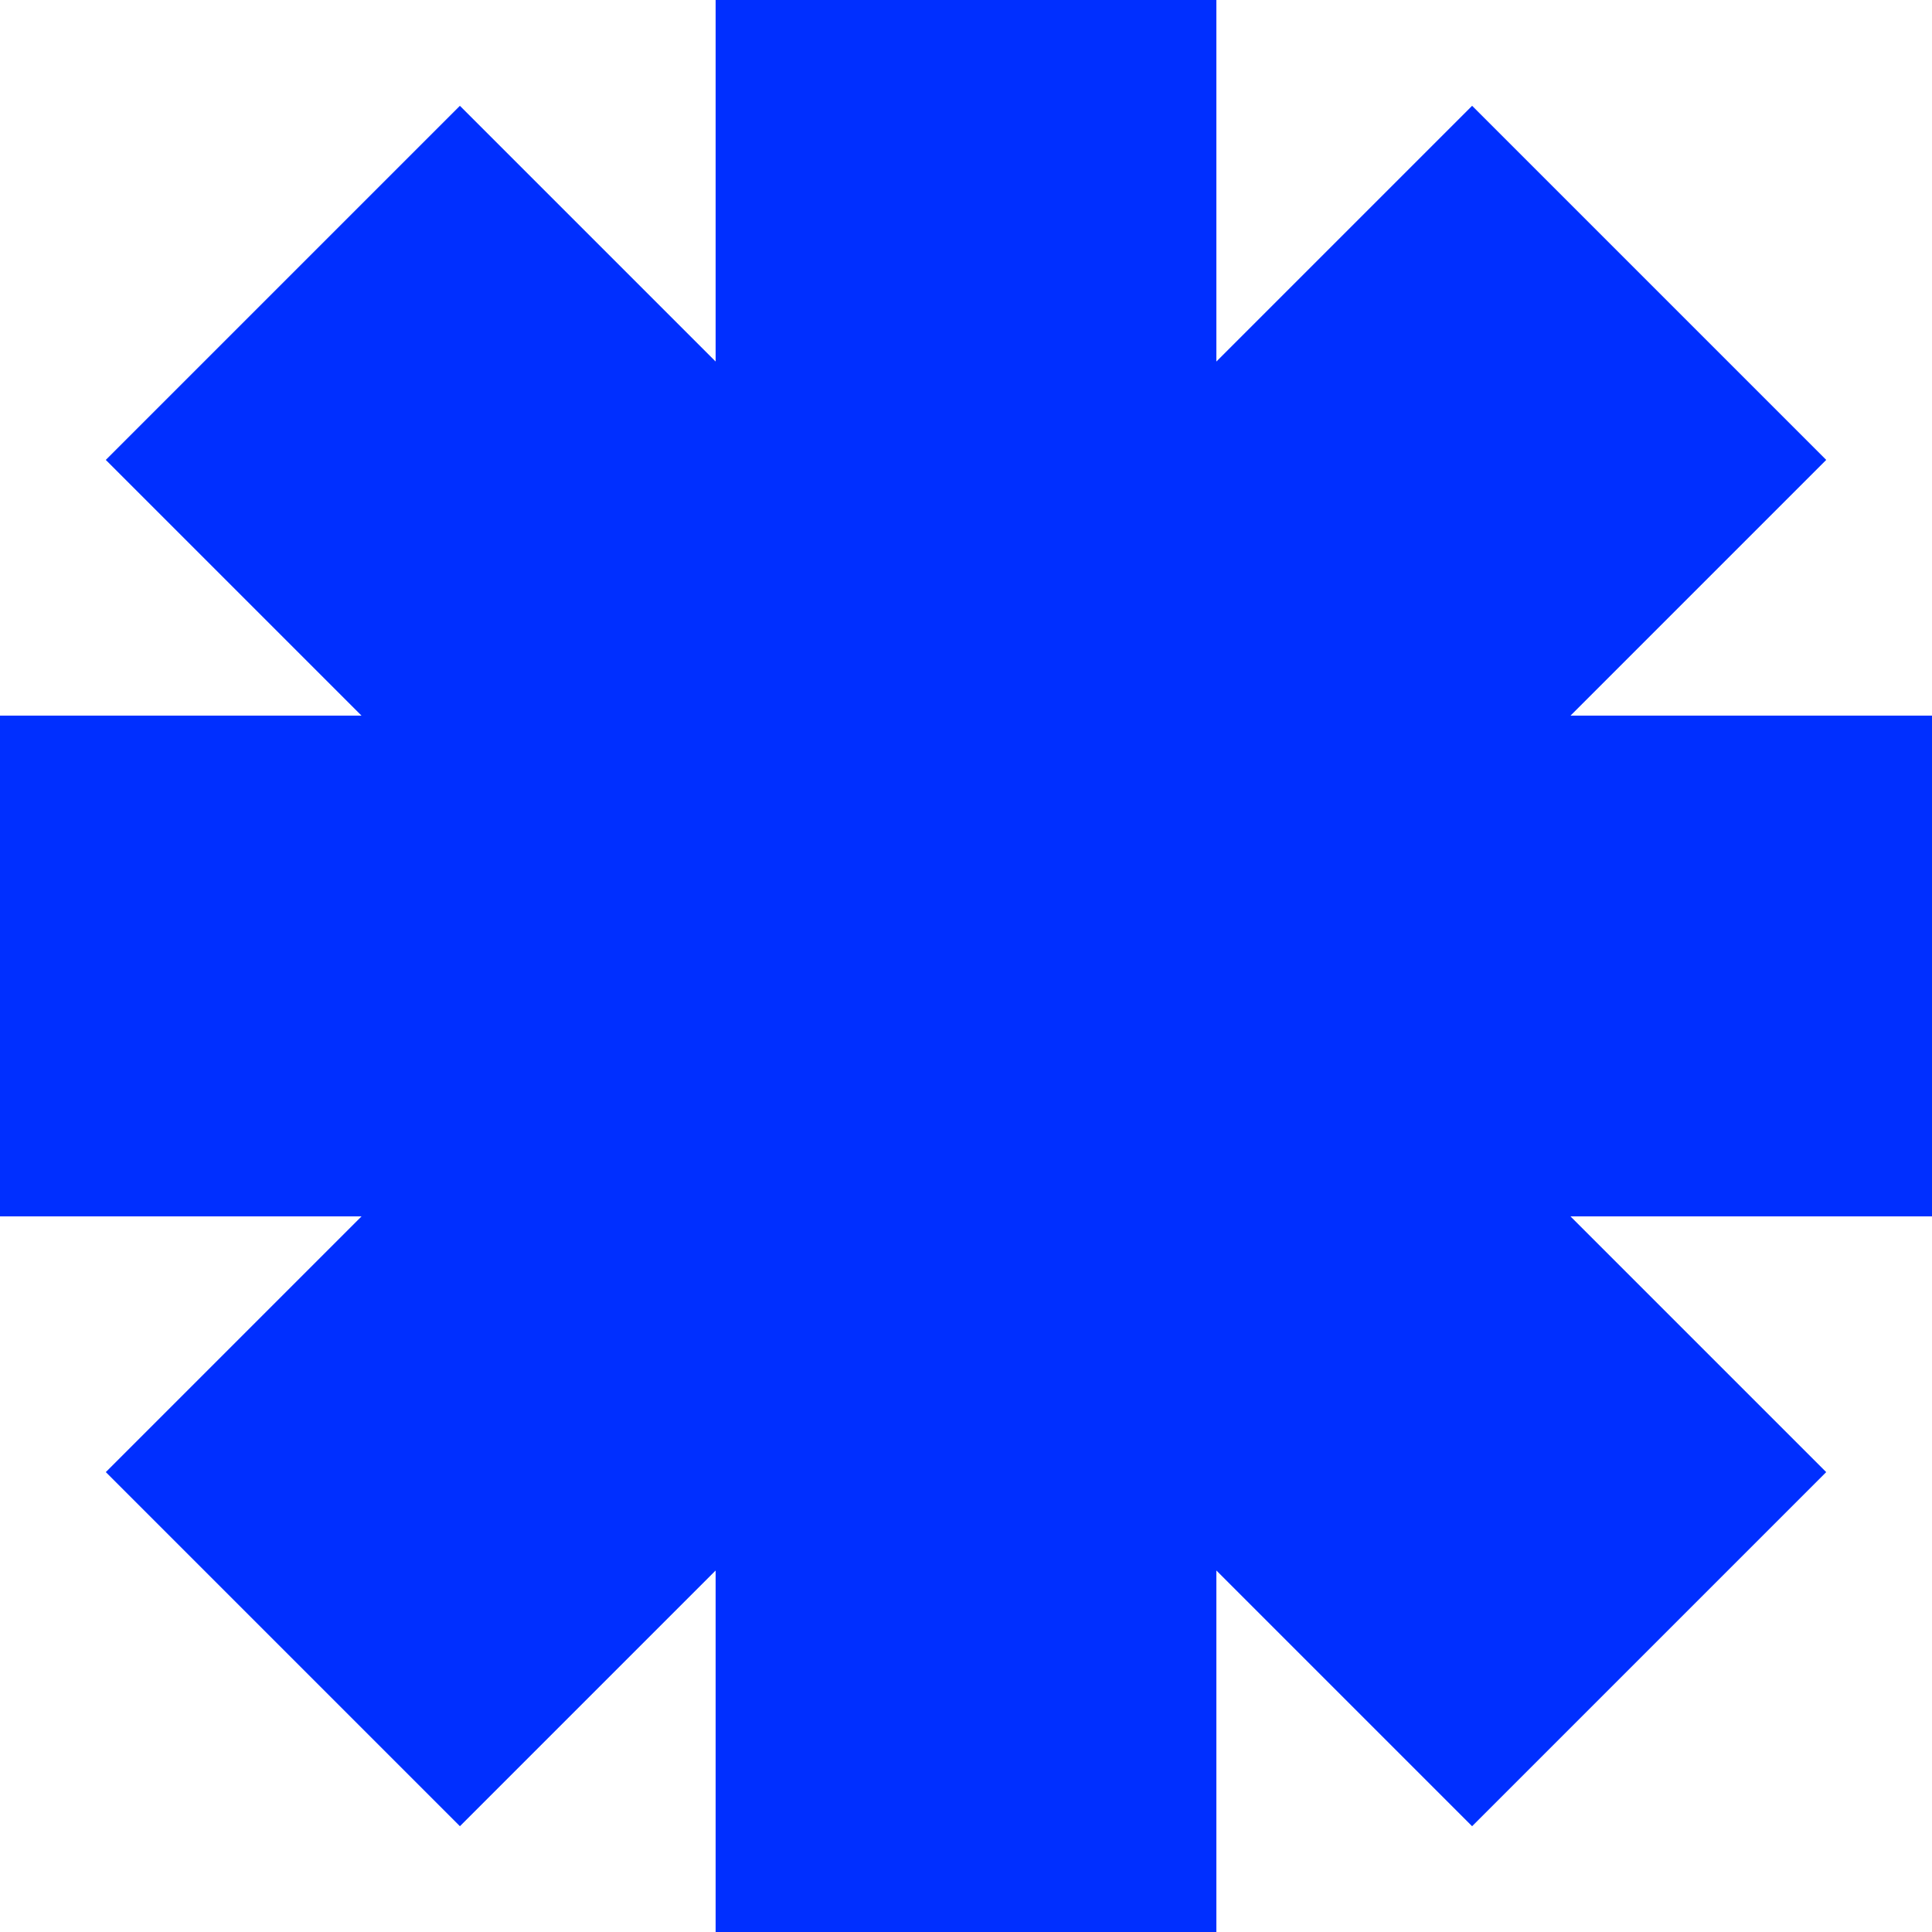 <?xml version="1.0" encoding="UTF-8"?>
<svg id="Calque_1" data-name="Calque 1" xmlns="http://www.w3.org/2000/svg" viewBox="0 0 507.68 507.68">
  <defs>
    <style>
      .cls-1 {
        fill: #002fff;
      }
    </style>
  </defs>
  <rect class="cls-1" x="0" y="188.08" width="507.68" height="131.52" transform="translate(507.68 507.68) rotate(180)"/>
  <rect class="cls-1" x="0" y="188.08" width="507.68" height="131.52" transform="translate(253.84 612.83) rotate(-135)"/>
  <rect class="cls-1" x="0" y="188.08" width="507.68" height="131.52" transform="translate(0 507.68) rotate(-90)"/>
  <rect class="cls-1" x="0" y="188.08" width="507.68" height="131.52" transform="translate(-105.14 253.84) rotate(-45)"/>
  <rect class="cls-1" x="0" y="188.08" width="507.68" height="131.52"/>
  <rect class="cls-1" x="0" y="188.08" width="507.68" height="131.52" transform="translate(253.84 -105.14) rotate(45)"/>
  <rect class="cls-1" x="0" y="188.08" width="507.68" height="131.52" transform="translate(507.68 0) rotate(90)"/>
  <rect class="cls-1" x="0" y="188.08" width="507.68" height="131.52" transform="translate(612.83 253.84) rotate(135)"/>
</svg>